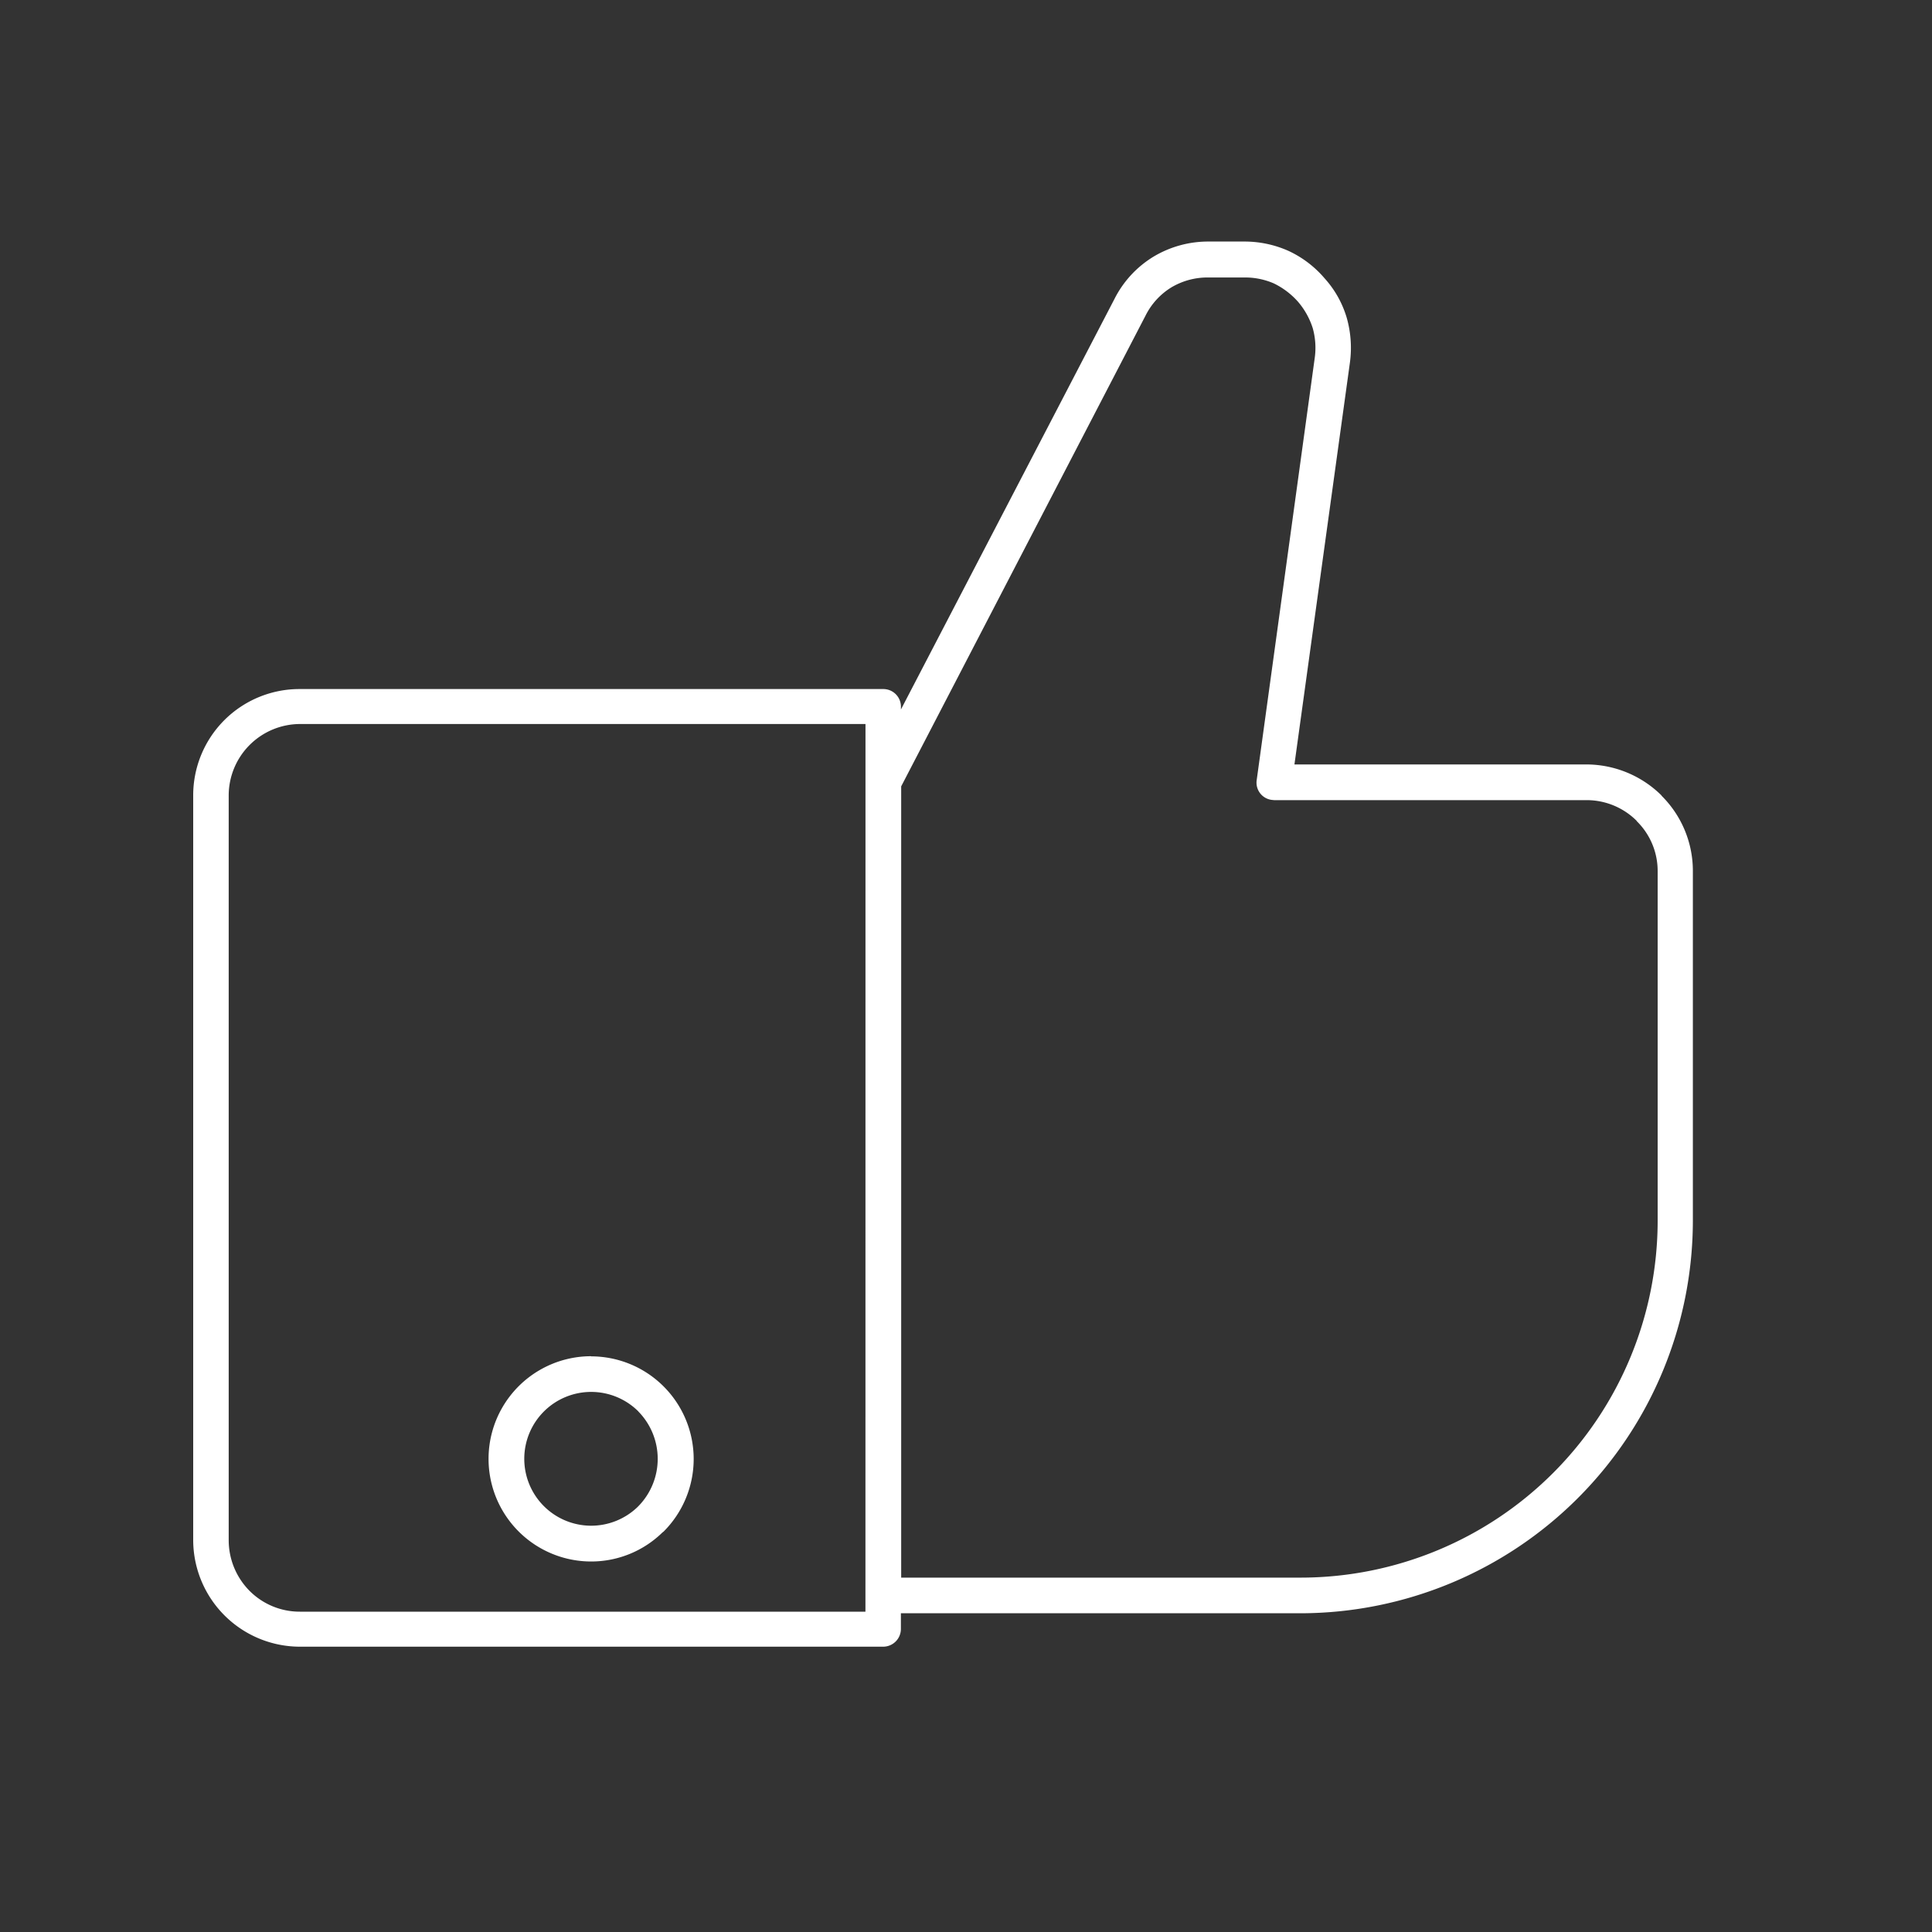 <svg xmlns="http://www.w3.org/2000/svg" xmlns:xlink="http://www.w3.org/1999/xlink" width="40" height="40" viewBox="0 0 40 40">
    <rect x="0" y="0" width="40" height="40" fill="#333333" stroke="none"/>
    <defs>
        <clipPath id="clip-path">
            <rect id="Rectangle_4514" data-name="Rectangle 4514" width="40" height="40" transform="translate(1800 11929)" fill="#40b1e6" stroke="#707070" stroke-width="1"/>
        </clipPath>
        <clipPath id="clip-path-2">
            <rect id="Rectangle_223" data-name="Rectangle 223" width="31.05" height="29.096" fill="#fff"/>
        </clipPath>
    </defs>
    <g id="Mask_Group_33" data-name="Mask Group 33" transform="translate(-1800 -11929)" clip-path="url(#clip-path)">
        <g id="Group_14562" data-name="Group 14562" transform="translate(1804 11934)">
            <g id="Group_693" data-name="Group 693" transform="translate(0 0)" clip-path="url(#clip-path-2)">
                <path id="Path_4443" data-name="Path 4443" d="M8.24,23.081a2.125,2.125,0,0,1,1.5,3.627l-.026.02a2.109,2.109,0,0,1-1.474.6,2.125,2.125,0,1,1,0-4.25M14.653,9.688V9.627a.365.365,0,0,0-.367-.362H2.209A2.2,2.2,0,0,0,0,11.464V26.892a2.212,2.212,0,0,0,2.209,2.2H14.285a.368.368,0,0,0,.367-.362V28.4h8.28a8.135,8.135,0,0,0,8.117-8.122V13.03a2.191,2.191,0,0,0-.643-1.551l-.005-.005v-.005a2.215,2.215,0,0,0-1.561-.643H22.8L23.948,2.51a2.28,2.28,0,0,0-.066-.934A2.105,2.105,0,0,0,23.423.76a2.194,2.194,0,0,0-.745-.566A2.229,2.229,0,0,0,21.76,0h-.735a2.2,2.2,0,0,0-1.148.316,2.165,2.165,0,0,0-.806.878Zm5.066-8.158A1.437,1.437,0,0,1,20.26.944a1.466,1.466,0,0,1,.765-.2h.735a1.491,1.491,0,0,1,.612.122h0a1.6,1.6,0,0,1,.5.378,1.575,1.575,0,0,1,.306.546,1.51,1.51,0,0,1,.041.628l-1.2,8.729a.36.36,0,0,0,.311.413l.051.005h6.464a1.465,1.465,0,0,1,1.041.429v.005a1.445,1.445,0,0,1,.434,1.036v7.245a7.394,7.394,0,0,1-7.382,7.382h-8.28V11.28Zm-5.8,8.459H2.209A1.481,1.481,0,0,0,.735,11.464V26.892a1.49,1.49,0,0,0,.434,1.046,1.465,1.465,0,0,0,1.041.429H13.918Zm-4.7,14.234A1.385,1.385,0,1,0,9.2,26.2l.015-.015a1.4,1.4,0,0,0,0-1.964" transform="translate(0 0.001)" fill="#fff" fill-rule="evenodd"/>
            </g>
        </g>
    </g>
</svg>
